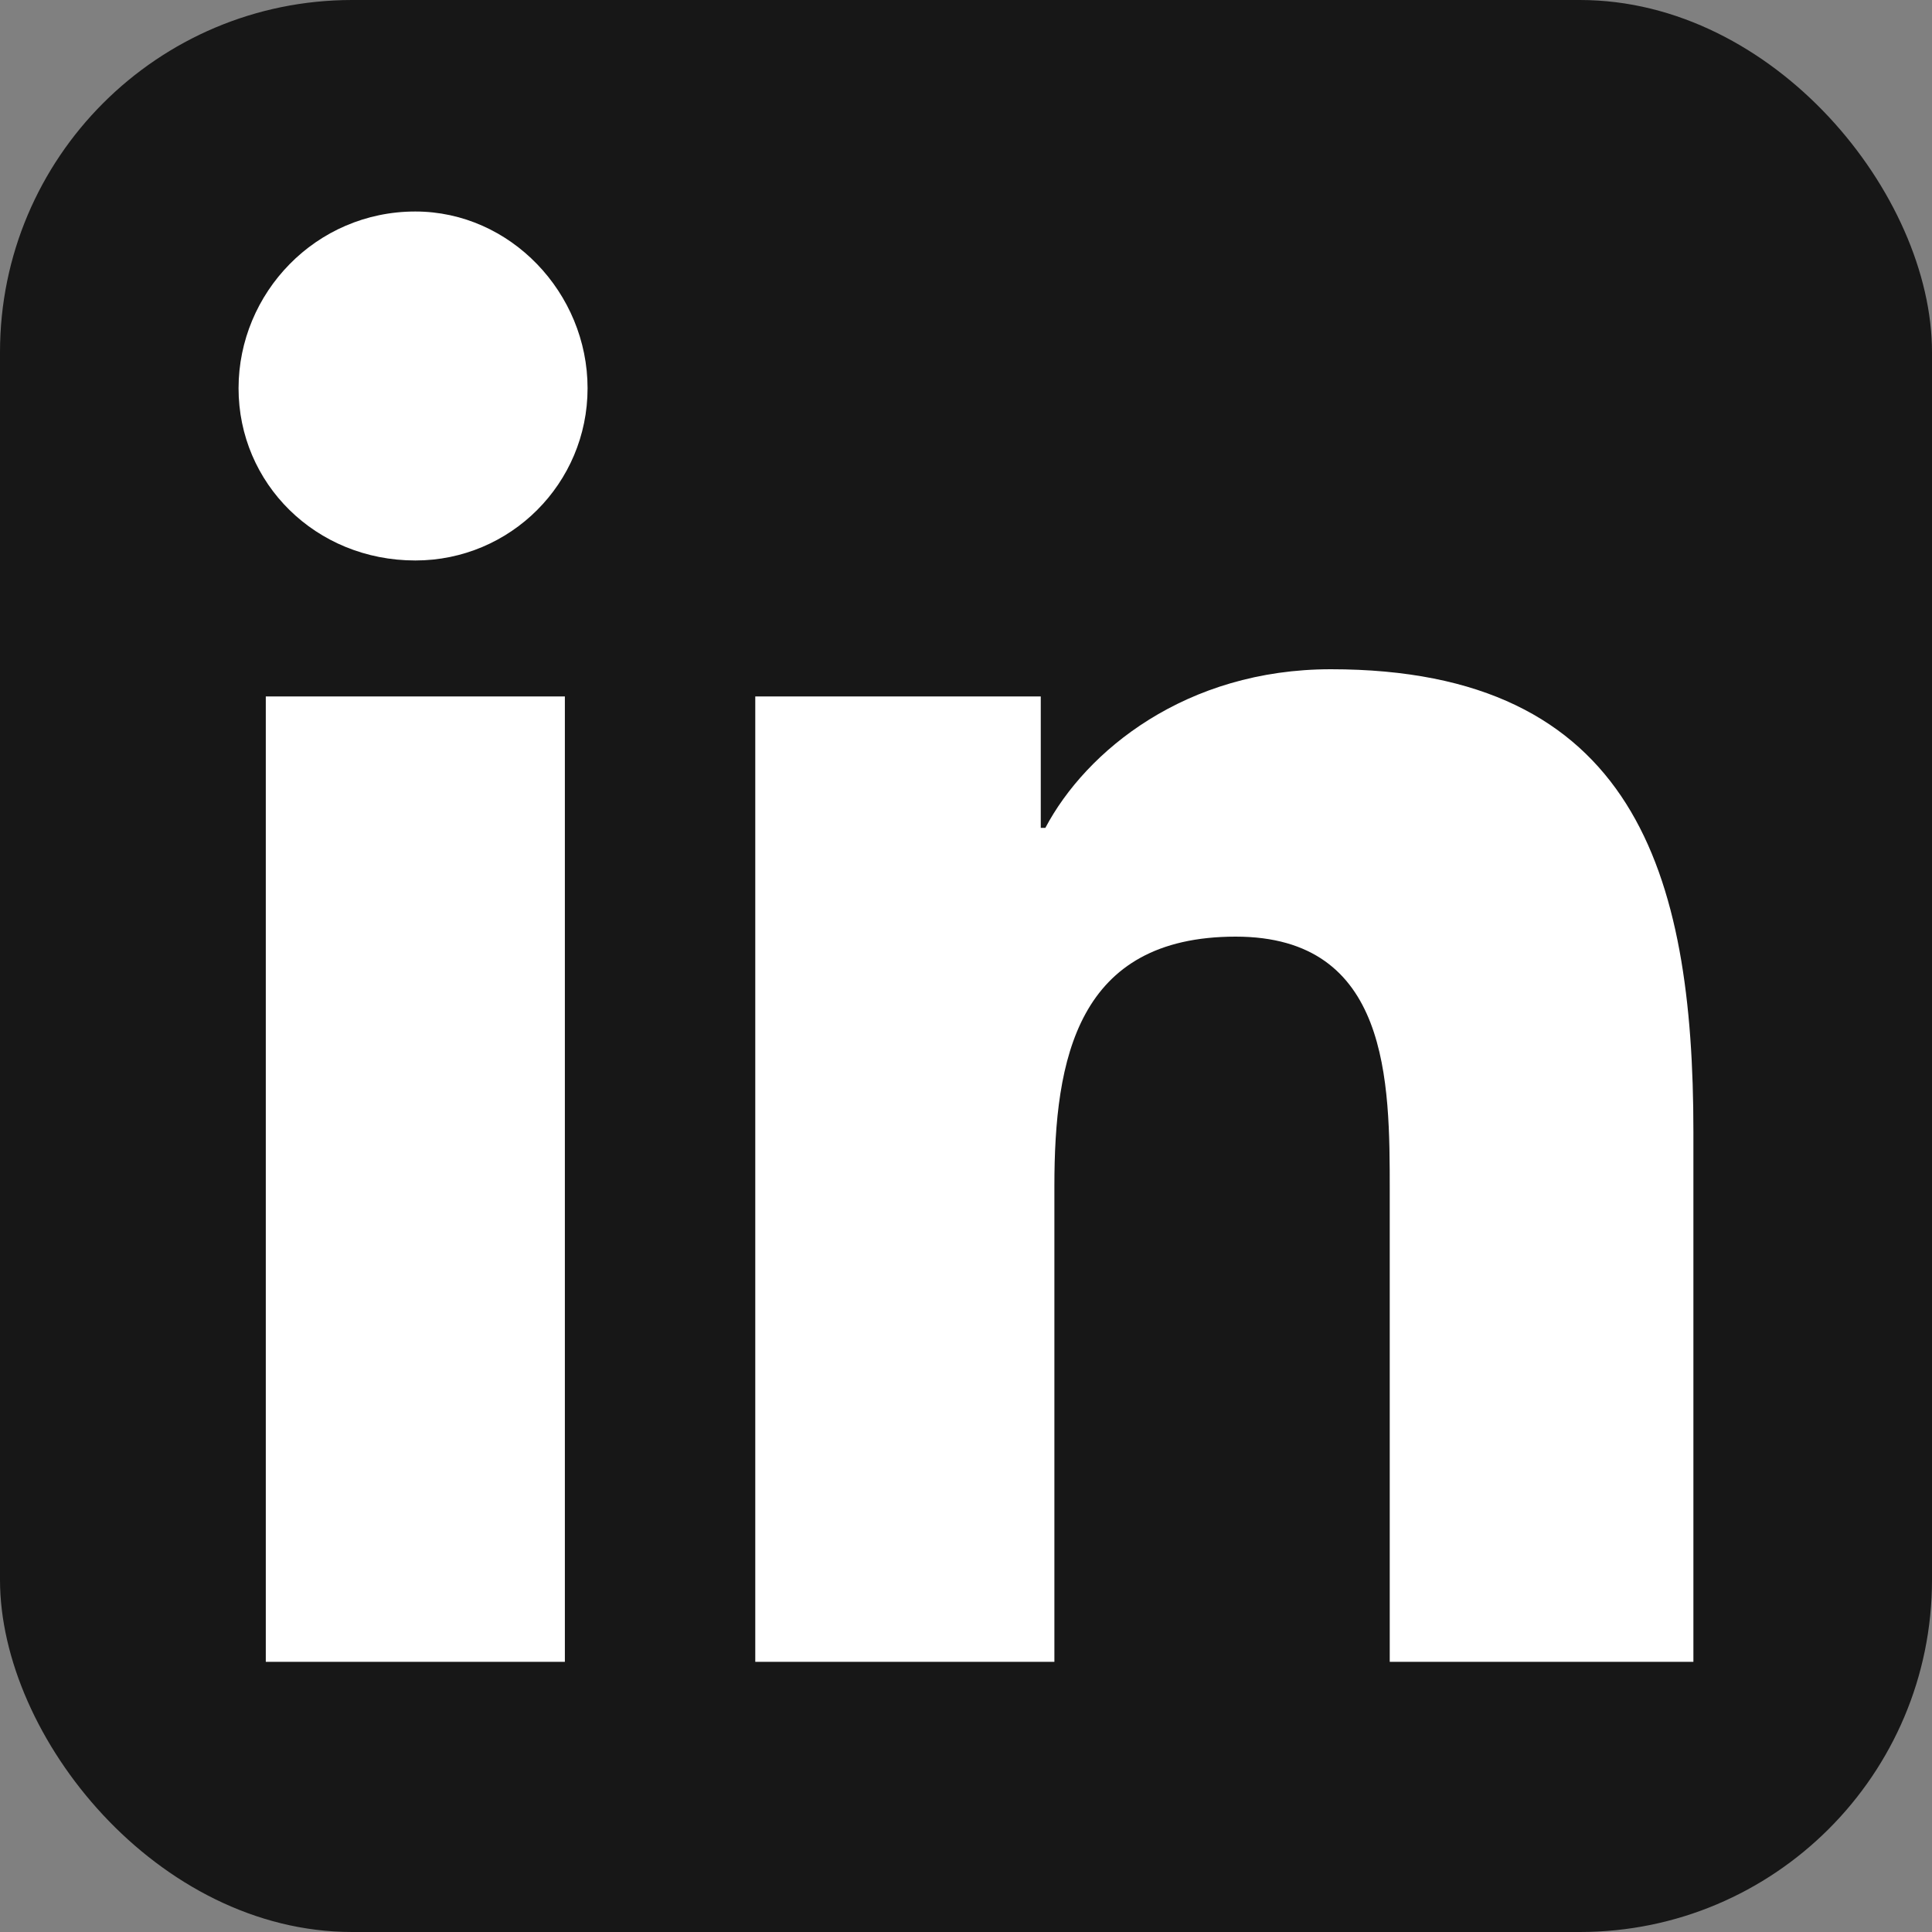 <svg width="40" height="40" viewBox="0 0 40 40" fill="none" xmlns="http://www.w3.org/2000/svg">
<rect x="0" y="0" width="40" height="40" fill="#808080" stroke="none"/>
<rect width="40" height="40" rx="7.291" fill="#171717"/>
<path d="M11.695 14.419V34.406H5.503V14.419H11.695ZM27.554 13.856C33.841 13.856 35.06 18.079 35.06 23.428V34.406H28.773V24.647C28.773 22.395 28.773 19.392 25.583 19.392C22.299 19.393 21.83 21.926 21.83 24.554V34.406H15.637V14.419H21.548V17.14H21.643C22.487 15.545 24.551 13.856 27.554 13.856ZM8.599 4.379C10.569 4.379 12.165 6.068 12.165 8.038C12.165 10.008 10.569 11.604 8.599 11.604C6.534 11.604 4.939 10.008 4.939 8.038C4.94 6.068 6.535 4.379 8.599 4.379Z" fill="white"/>
</svg>
